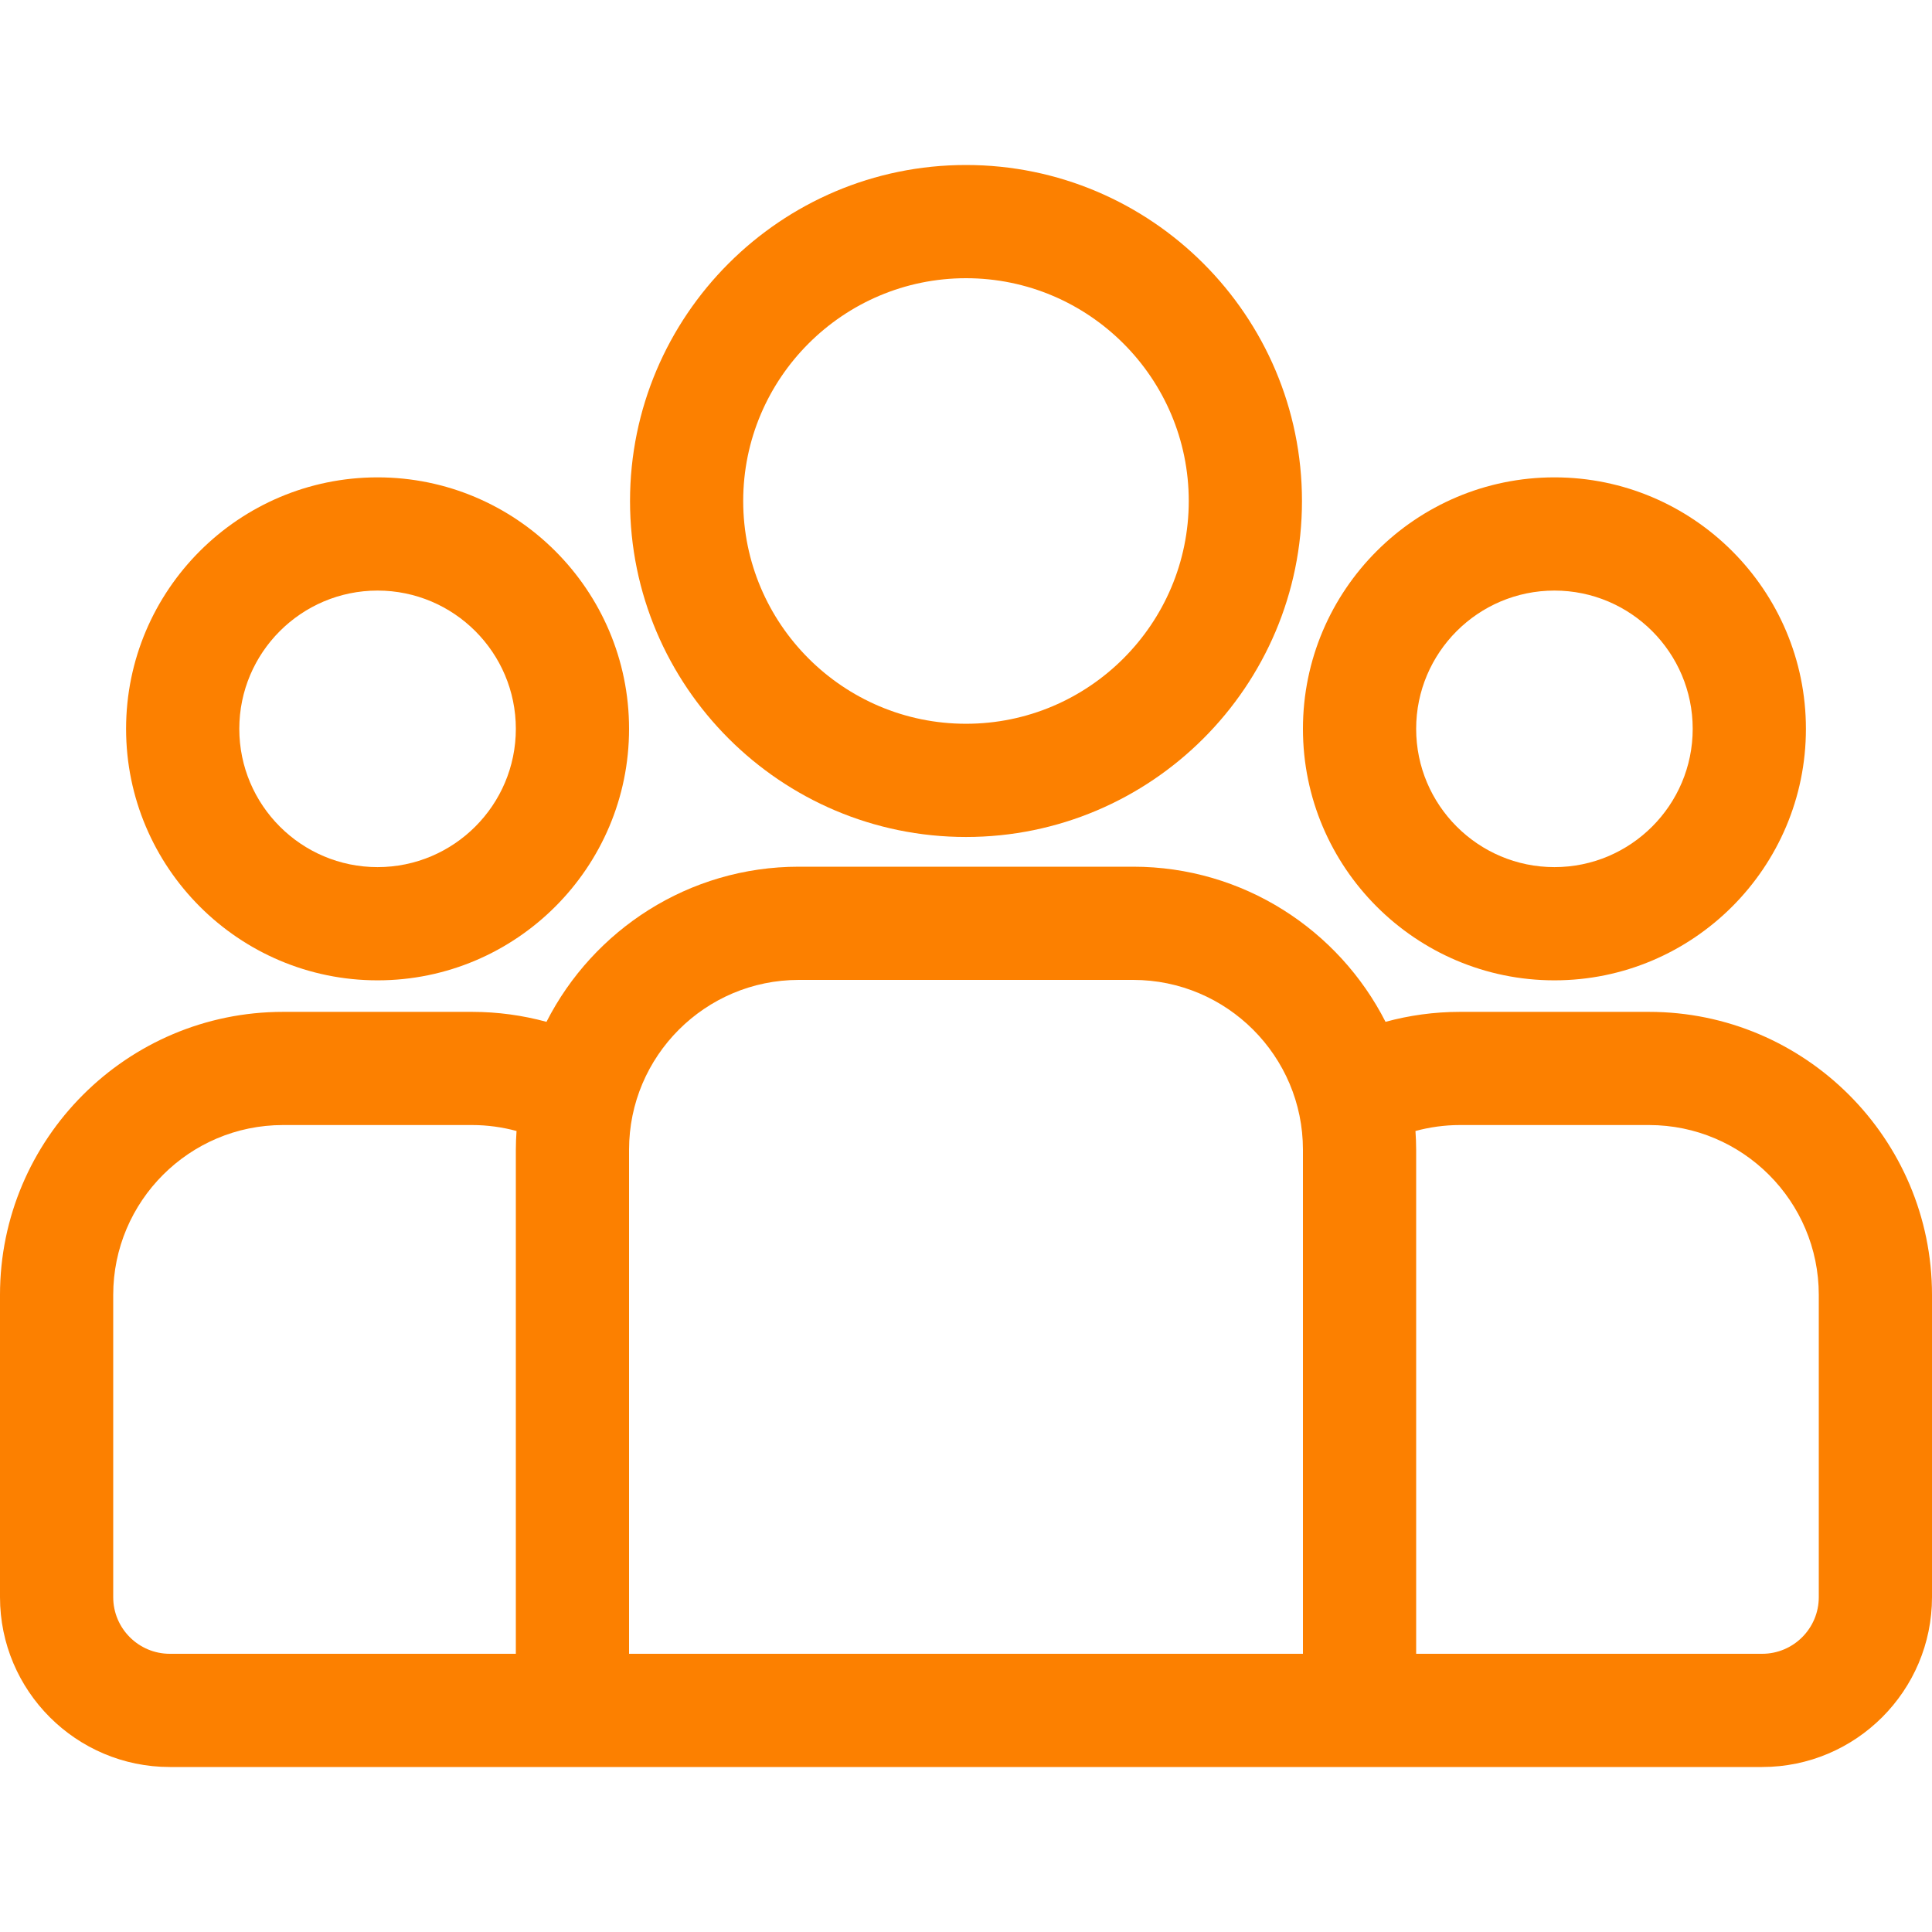 <svg width="50" height="50" viewBox="0 0 50 50" fill="none" xmlns="http://www.w3.org/2000/svg">
<path d="M42.676 26.187H37.781C37.115 26.187 36.47 26.278 35.857 26.445C34.646 24.065 32.174 22.43 29.326 22.43H20.674C17.826 22.43 15.354 24.065 14.143 26.445C13.53 26.278 12.885 26.187 12.219 26.187H7.324C3.286 26.187 0 29.472 0 33.511V41.335C0 43.758 1.971 45.73 4.395 45.73H45.605C48.029 45.73 50 43.758 50 41.335V33.511C50 29.472 46.714 26.187 42.676 26.187ZM13.35 29.754V42.8H4.395C3.587 42.8 2.93 42.143 2.93 41.335V33.511C2.93 31.088 4.901 29.116 7.324 29.116H12.219C12.616 29.116 13.001 29.171 13.368 29.27C13.357 29.43 13.35 29.591 13.35 29.754ZM33.72 42.8H16.28V29.754C16.28 27.331 18.251 25.36 20.674 25.36H29.326C31.749 25.36 33.72 27.331 33.72 29.754V42.8ZM47.07 41.335C47.07 42.143 46.413 42.8 45.605 42.8H36.65V29.754C36.65 29.591 36.643 29.43 36.632 29.27C36.999 29.171 37.384 29.116 37.781 29.116H42.676C45.099 29.116 47.07 31.088 47.07 33.511V41.335Z" fill="#FC8000"/>
<path d="M9.772 12.354C6.183 12.354 3.263 15.274 3.263 18.862C3.263 22.451 6.183 25.371 9.772 25.371C13.36 25.371 16.28 22.451 16.28 18.862C16.28 15.274 13.36 12.354 9.772 12.354ZM9.771 22.441C7.798 22.441 6.193 20.836 6.193 18.862C6.193 16.889 7.798 15.284 9.771 15.284C11.745 15.284 13.35 16.889 13.35 18.862C13.35 20.836 11.745 22.441 9.771 22.441Z" fill="#FC8000"/>
<path d="M25 4.27C20.205 4.27 16.305 8.171 16.305 12.966C16.305 17.76 20.205 21.661 25 21.661C29.794 21.661 33.695 17.76 33.695 12.966C33.695 8.171 29.794 4.27 25 4.27ZM25 18.731C21.821 18.731 19.234 16.145 19.234 12.966C19.234 9.787 21.821 7.2 25 7.2C28.179 7.2 30.765 9.786 30.765 12.966C30.765 16.145 28.179 18.731 25 18.731Z" fill="#FC8000"/>
<path d="M40.229 12.354C36.64 12.354 33.72 15.274 33.72 18.862C33.72 22.451 36.64 25.371 40.229 25.371C43.817 25.371 46.737 22.451 46.737 18.862C46.737 15.274 43.817 12.354 40.229 12.354ZM40.229 22.441C38.255 22.441 36.65 20.836 36.65 18.862C36.65 16.889 38.255 15.284 40.229 15.284C42.202 15.284 43.807 16.889 43.807 18.862C43.807 20.836 42.202 22.441 40.229 22.441Z" fill="#FC8000"/>
</svg>
